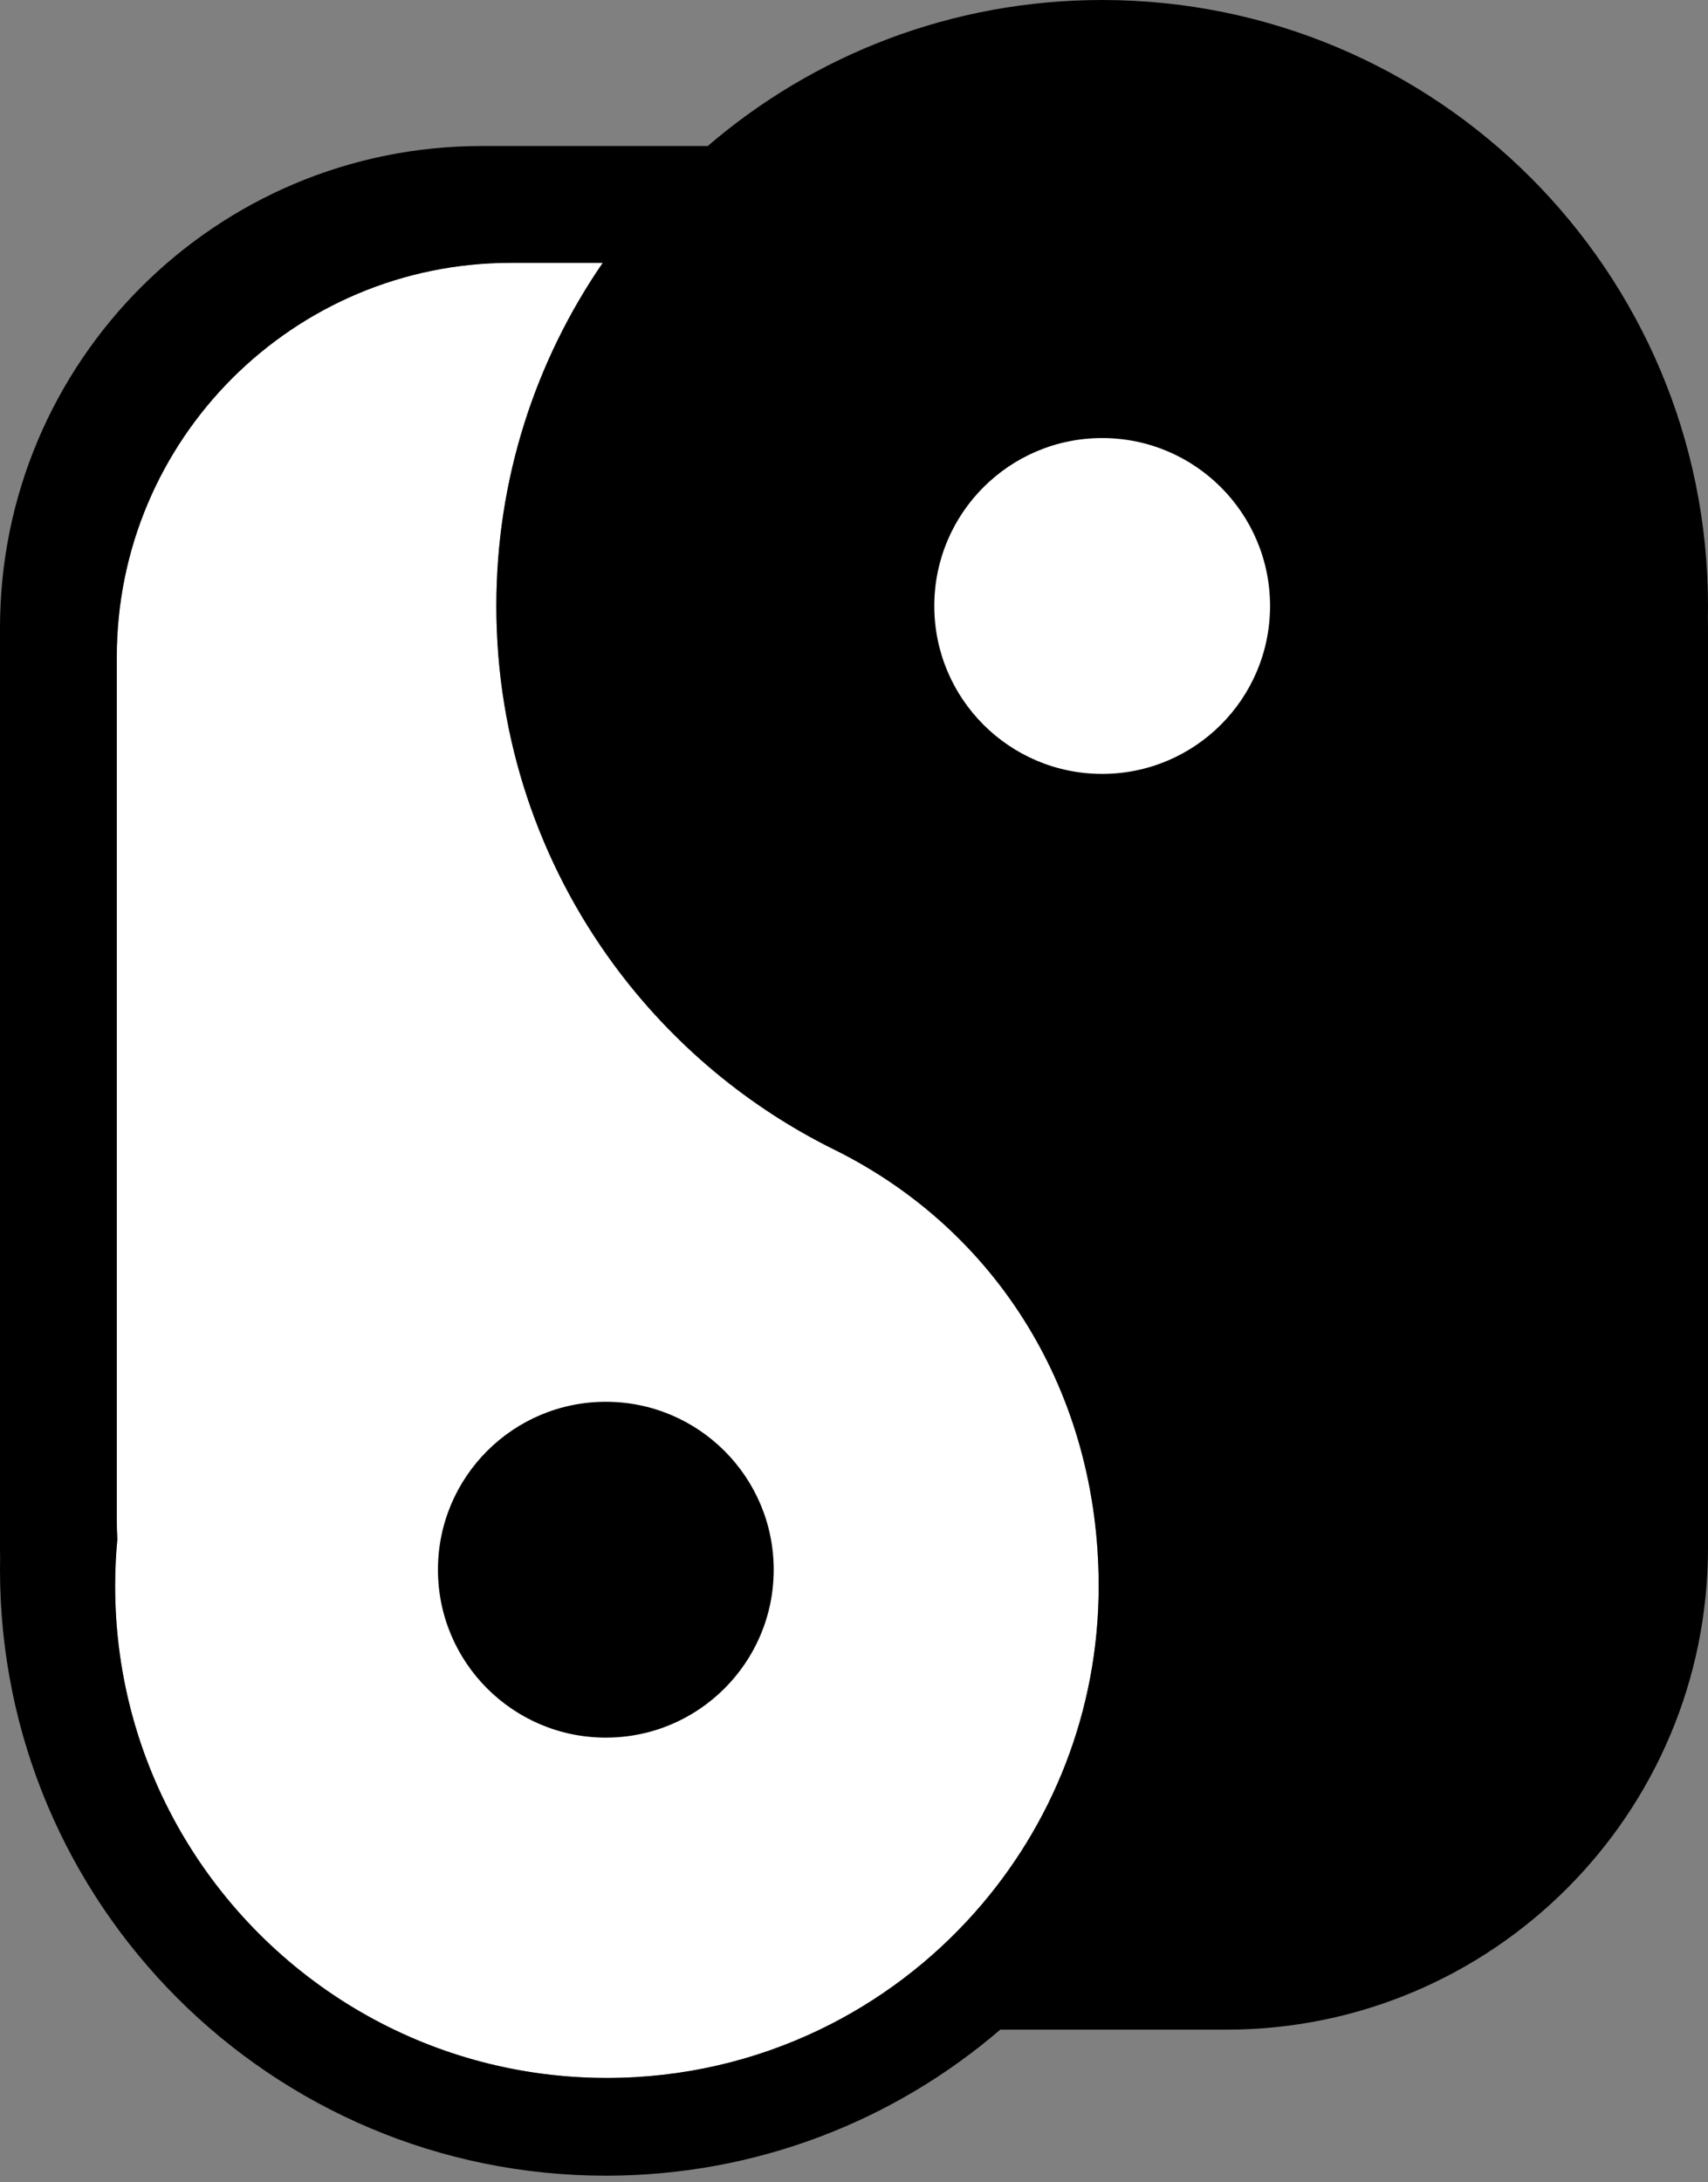 <?xml version="1.0" encoding="UTF-8"?> <svg xmlns="http://www.w3.org/2000/svg" width="256" height="327" viewBox="0 0 256 327" fill="none"><rect x="0" y="0" width="256" height="327" fill="#808080" stroke="none"/><path fill-rule="evenodd" clip-rule="evenodd" d="M17.504 98.462C17.504 65.834 43.954 39.385 76.581 39.385H90.344C80.283 54.003 74.393 71.716 74.393 90.803C74.393 110.857 80.894 129.392 91.903 144.417C96.323 150.449 101.469 155.915 107.214 160.687C112.62 165.177 118.555 169.052 124.912 172.204L125.124 172.309C149.415 184.362 164.674 208.707 164.674 237.663C164.674 256.459 157.638 273.613 146.057 286.632C139.593 293.899 131.713 299.878 122.85 304.137C113.201 308.773 102.387 311.371 90.966 311.371C77.982 311.371 65.782 308.014 55.187 302.12C32.565 289.535 17.258 265.387 17.258 237.663C17.258 235.306 17.369 232.976 17.585 230.676C17.532 229.643 17.504 228.602 17.504 227.556V181.608V98.462Z" fill="white"></path><path fill-rule="evenodd" clip-rule="evenodd" d="M256 94.085V231.932C256 271.809 223.673 304.137 183.795 304.137H149.923C134.038 317.776 113.383 326.017 90.803 326.017C40.654 326.017 0 285.363 0 235.214C0 234.634 0.005 234.056 0.016 233.479C0.005 232.964 0 232.449 0 231.932V94.085C0 54.208 32.327 21.88 72.205 21.88H106.077C121.962 8.241 142.617 0 165.197 0C215.346 0 256 40.654 256 90.803C256 91.379 255.994 91.954 255.984 92.528C255.994 93.046 256 93.565 256 94.085ZM17.504 98.462C17.504 65.834 43.954 39.385 76.581 39.385H90.344C80.283 54.003 74.393 71.716 74.393 90.803C74.393 110.857 80.894 129.392 91.903 144.417C96.323 150.449 101.469 155.915 107.214 160.687C112.62 165.177 118.555 169.052 124.912 172.204L125.124 172.309C149.415 184.362 164.674 208.707 164.674 237.663C164.674 256.459 157.638 273.613 146.057 286.632C139.593 293.899 131.713 299.878 122.85 304.137C113.201 308.773 102.387 311.371 90.966 311.371C77.982 311.371 65.782 308.014 55.187 302.12C32.565 289.535 17.258 265.387 17.258 237.663C17.258 235.306 17.369 232.976 17.585 230.676C17.532 229.643 17.504 228.602 17.504 227.556V181.608V98.462Z" fill="black"></path><circle cx="165.197" cy="90.803" r="25.162" fill="white"></circle><circle cx="90.803" cy="235.214" r="25.162" fill="black"></circle></svg> 